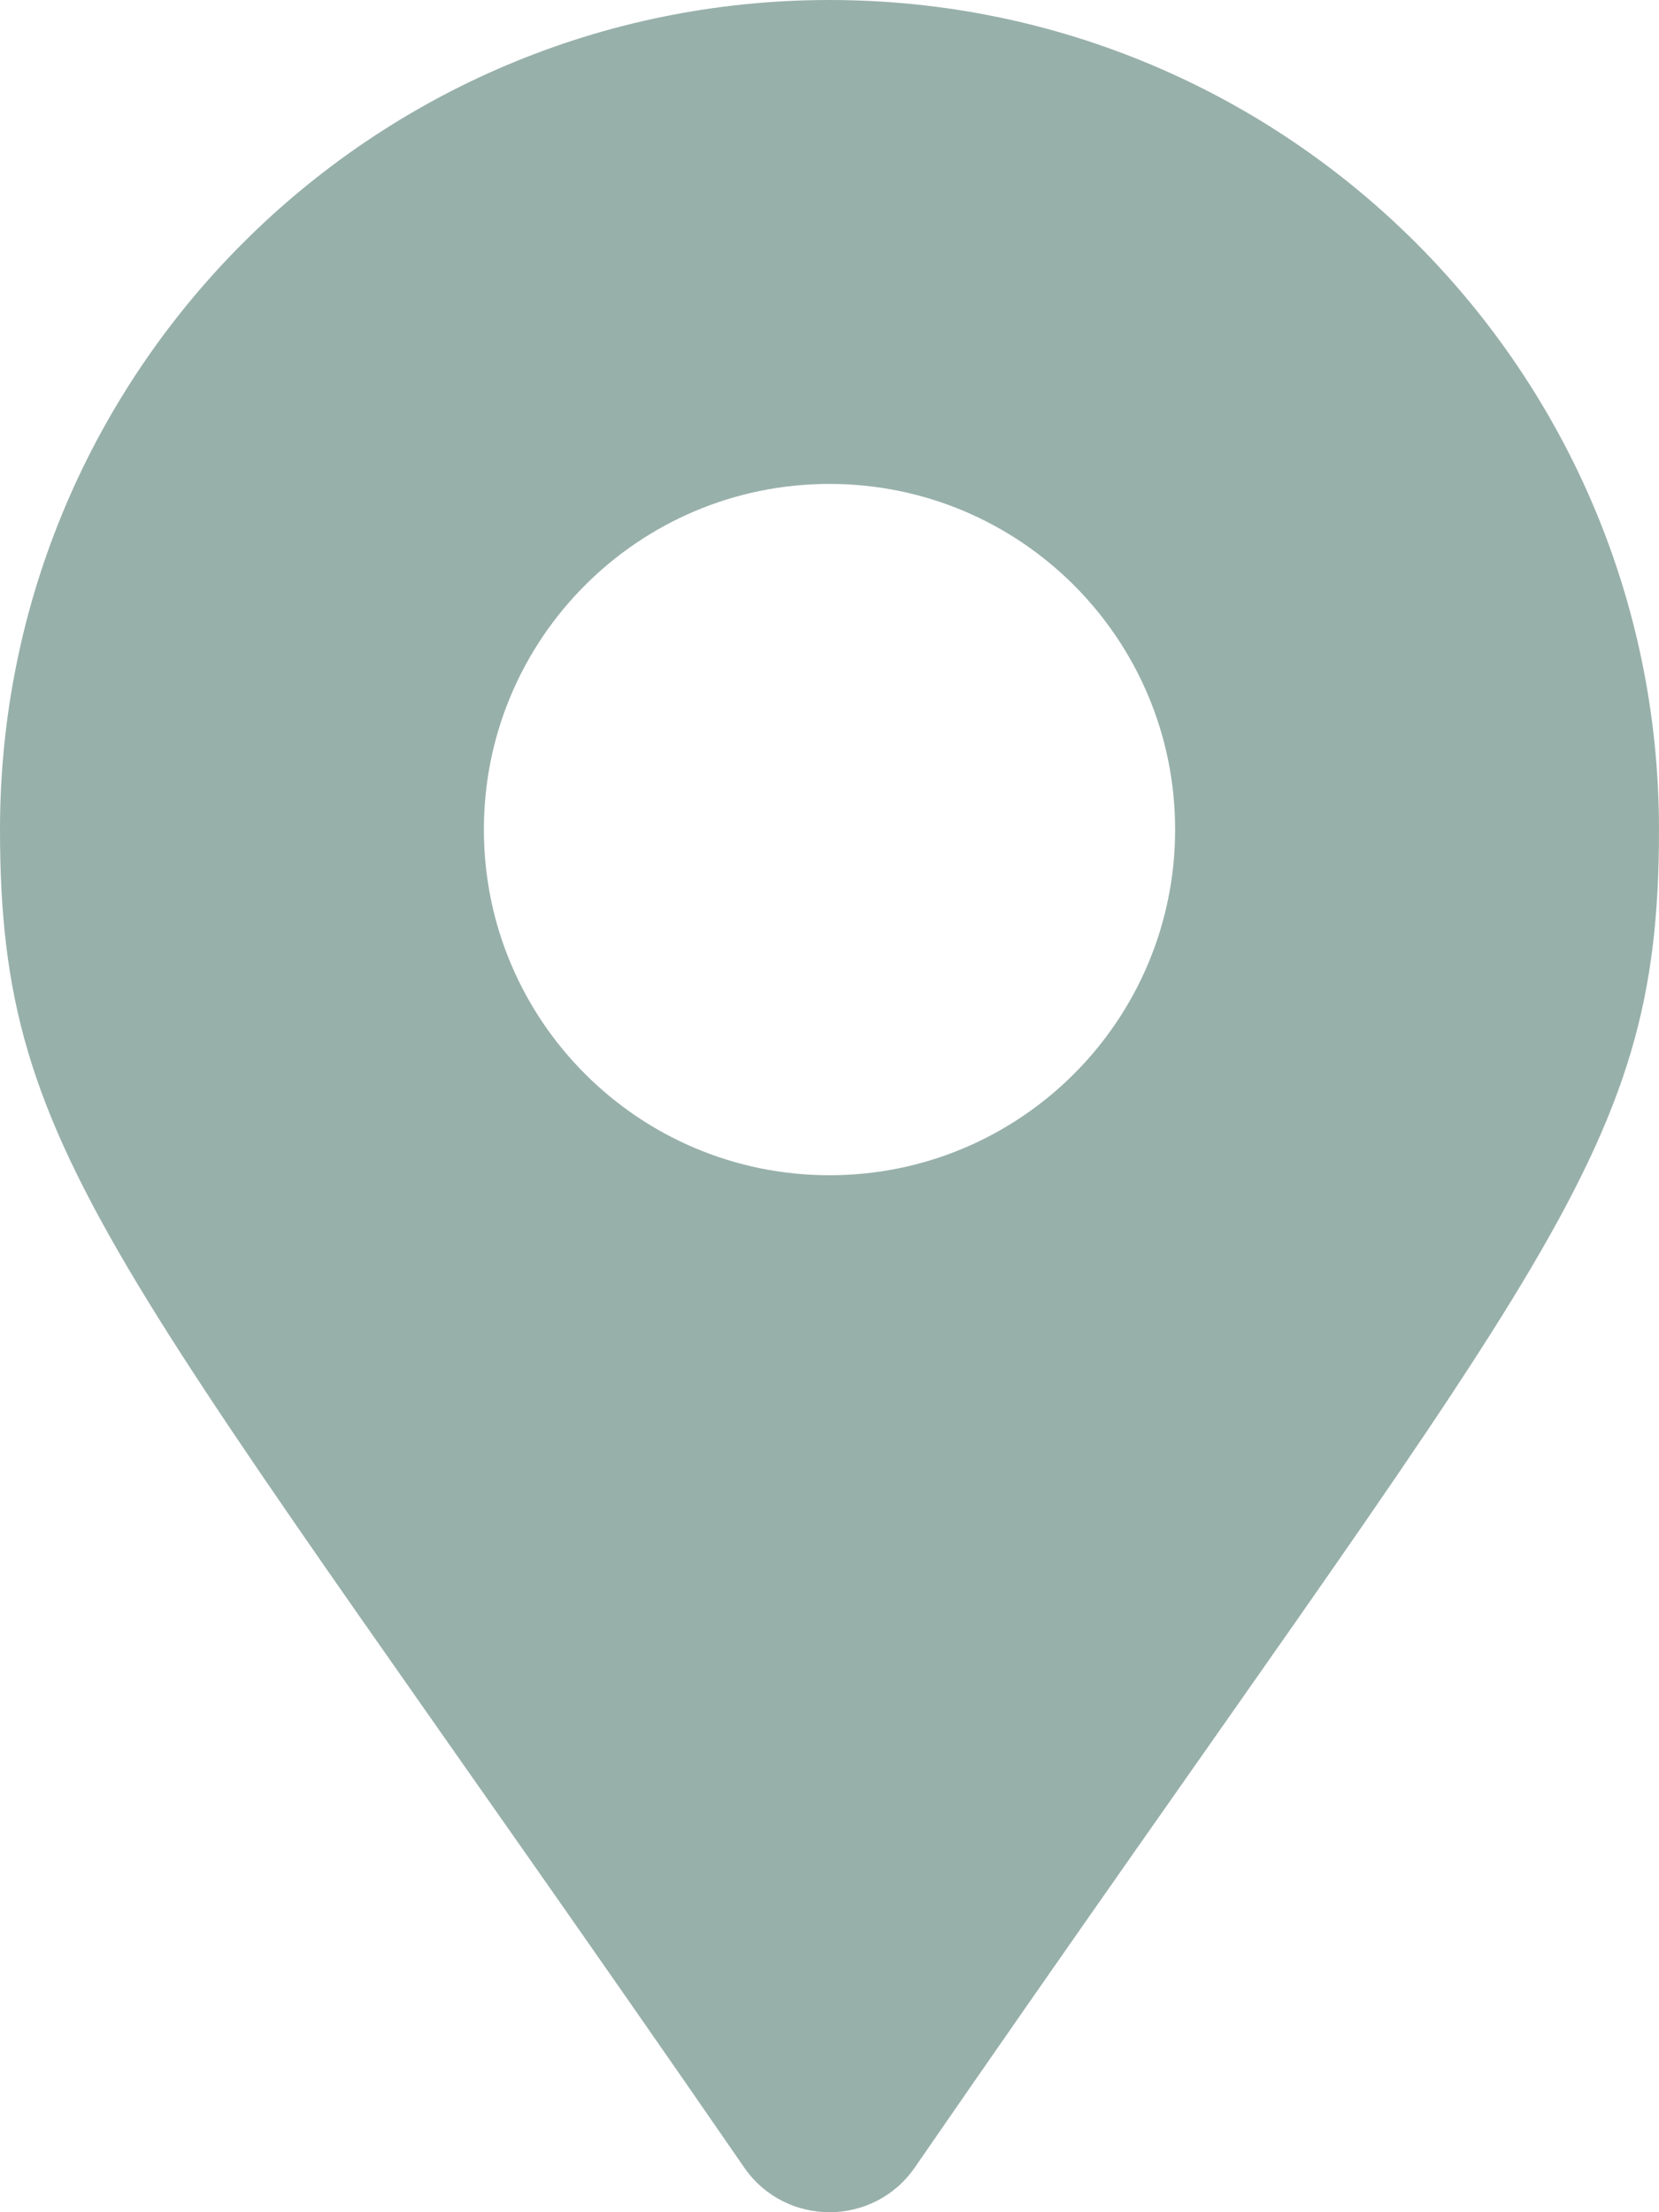 <?xml version="1.0" encoding="UTF-8"?>
<svg id="Livello_1" xmlns="http://www.w3.org/2000/svg" viewBox="0 0 384 512">
  <defs>
    <style>
      .cls-1 {
        fill: #98b0aa;
      }
    </style>
  </defs>
  <g id="Livello_1-2" data-name="Livello_1" focusable="false">
    <path class="cls-1" d="M172.27,501.67C26.97,291.03,0,269.41,0,192,0,85.96,85.96,0,192,0s192,85.96,192,192c0,77.41-26.97,99.03-172.27,309.67-9.54,13.77-29.93,13.77-39.46,0h0ZM192,272c44.18,0,80-35.82,80-80s-35.82-80-80-80-80,35.82-80,80,35.82,80,80,80Z"/>
  </g>
</svg>